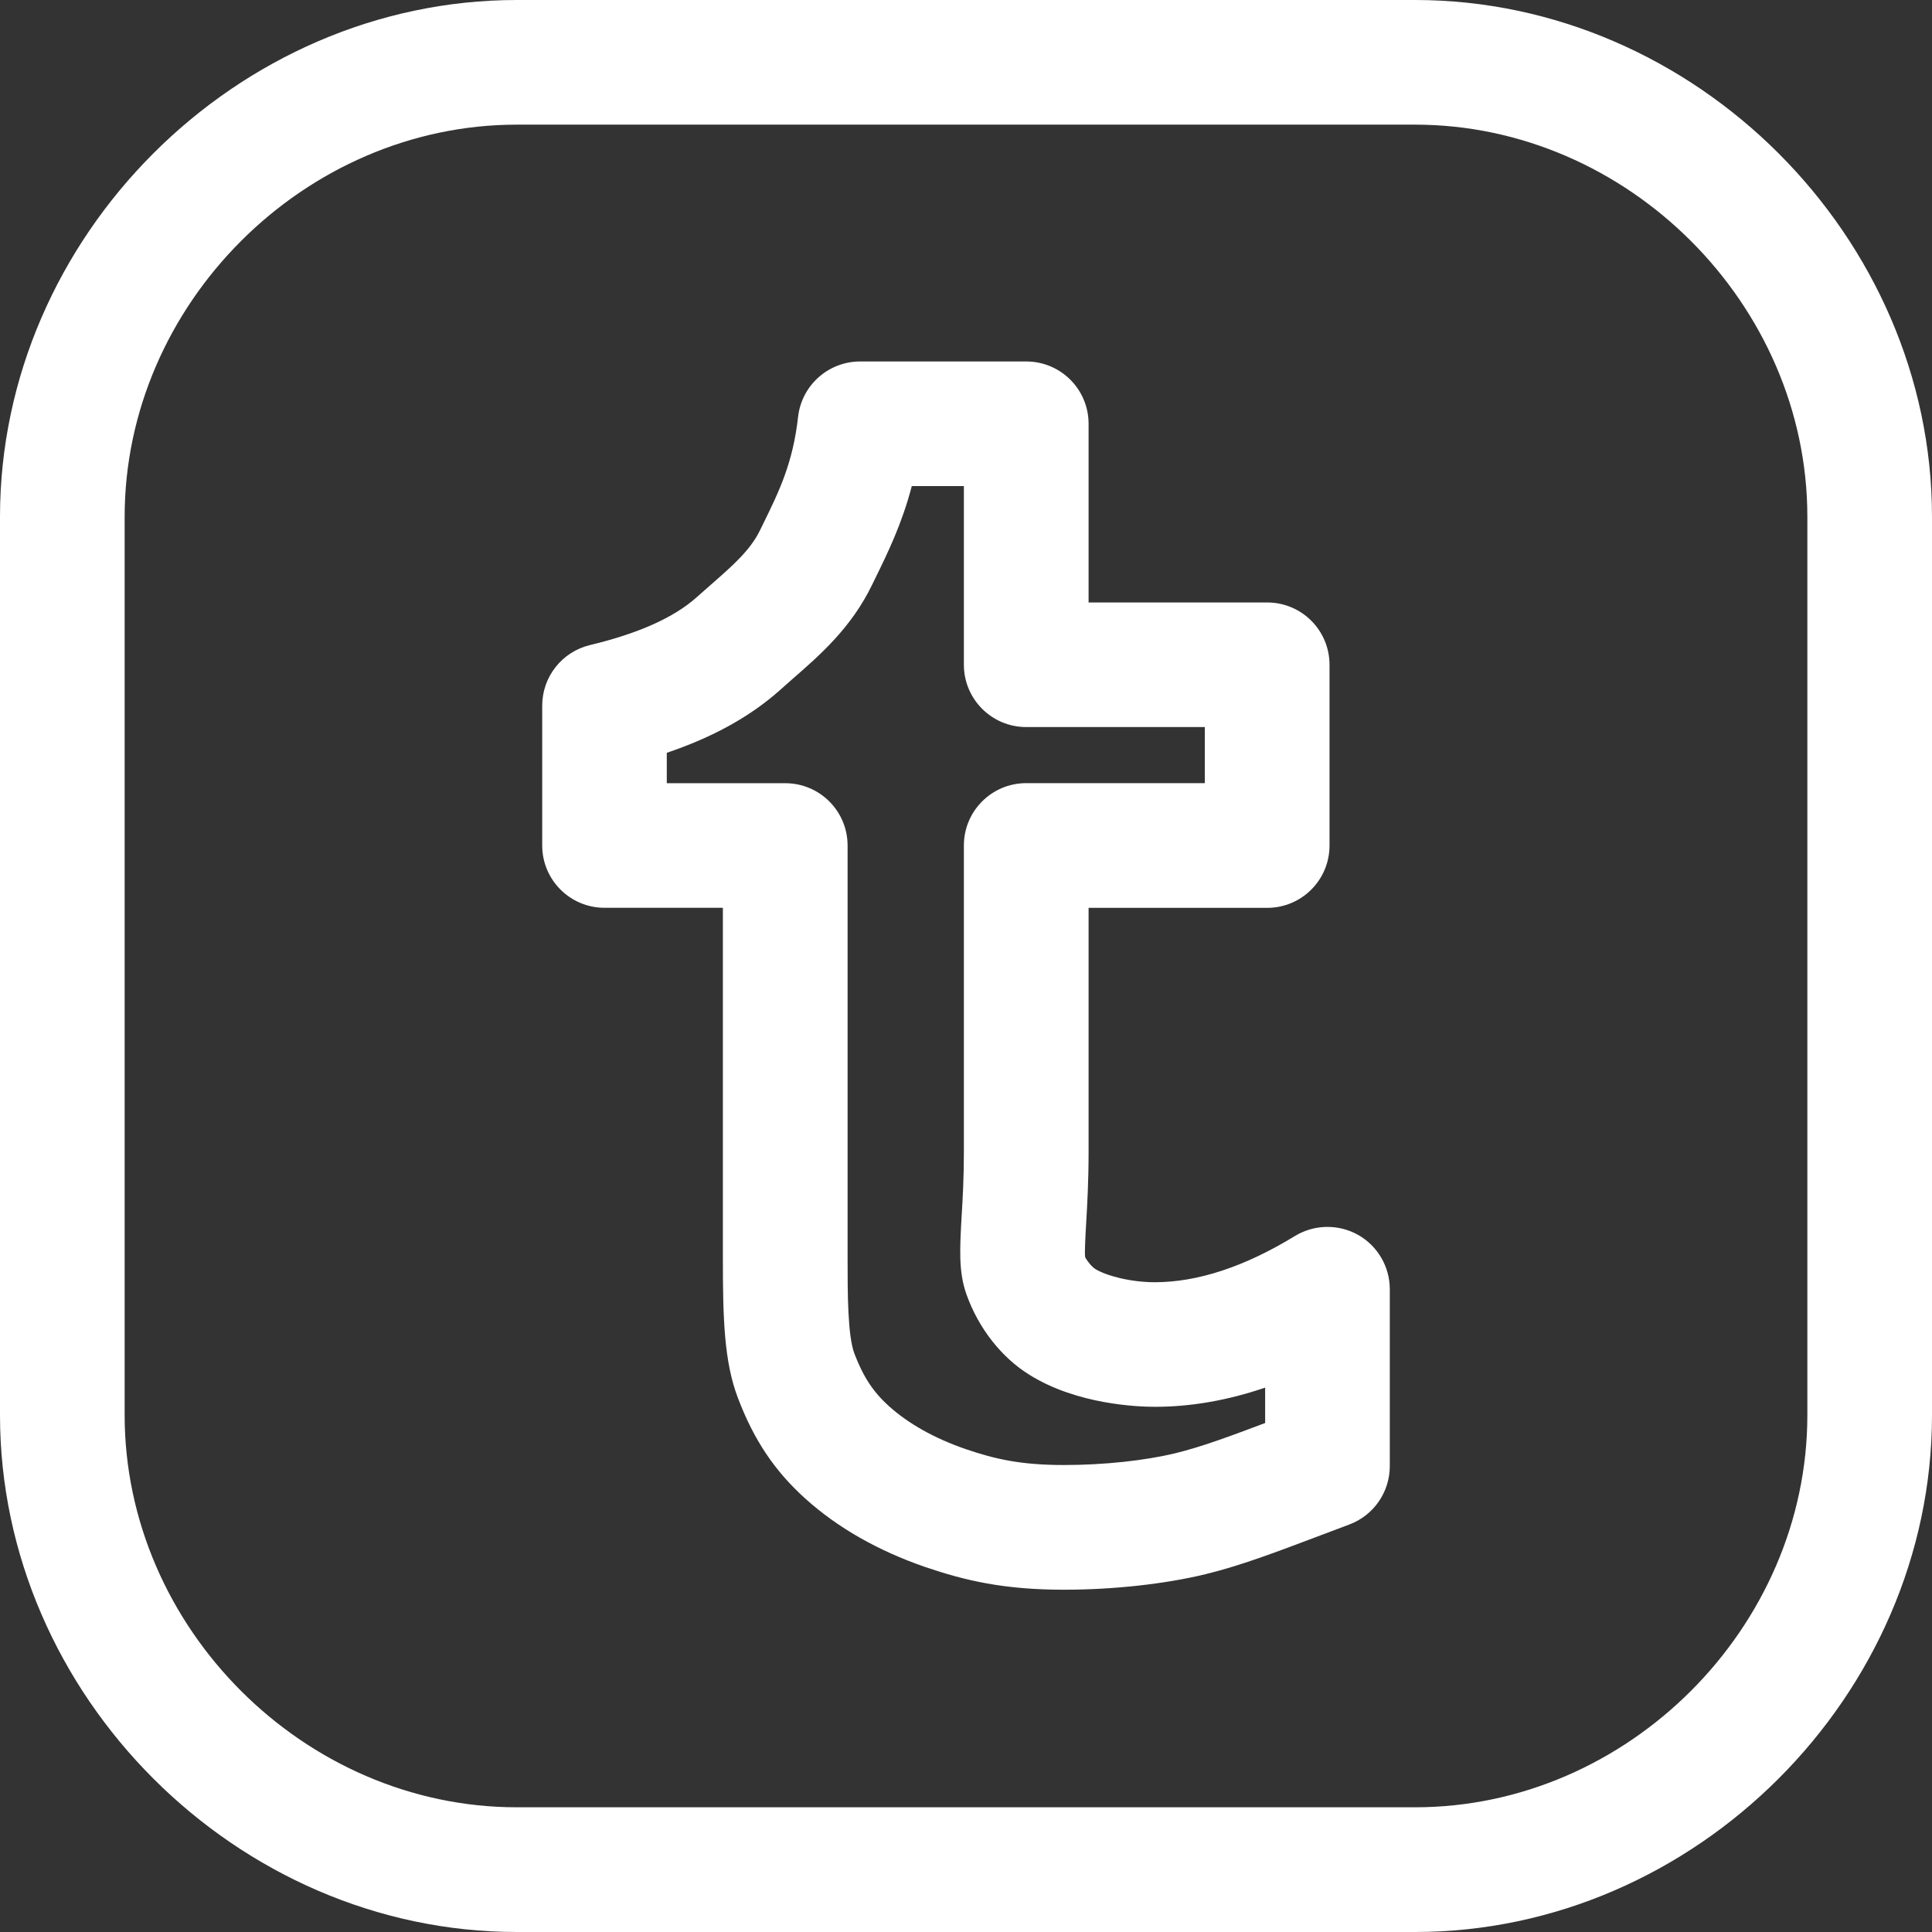 <?xml version="1.0" encoding="UTF-8"?> <!-- Generator: Adobe Illustrator 19.0.0, SVG Export Plug-In . SVG Version: 6.00 Build 0) --> <svg xmlns="http://www.w3.org/2000/svg" xmlns:xlink="http://www.w3.org/1999/xlink" id="Layer_1" x="0px" y="0px" viewBox="0 0 496 496" style="enable-background:new 0 0 496 496;" xml:space="preserve" width="512px" height="512px"><rect x="0" y="0" width="496" height="496" fill="#333333" stroke="none"/> <g> <g> <g> <path d="M363.28,0H132.688C60.768,0,0,60.768,0,132.688v230.608C0,435.232,60.768,496,132.688,496H363.28 C435.216,496,496,435.232,496,363.28V132.688C496,60.768,435.216,0,363.28,0z M464,363.28 c0,54.592-46.128,100.704-100.72,100.704H132.688C78.112,463.984,32,417.872,32,363.28V132.688C32,78.112,78.112,32,132.688,32 H363.28C417.872,32,464,78.096,464,132.688V363.28z" fill="#FFFFFF"></path> <path d="M348.624,317.008c-5.072-2.816-11.248-2.688-16.192,0.32c-12.848,7.856-24.944,11.856-35.952,11.856 c-6.384,0-12.592-1.728-15.28-3.392c-0.896-0.544-2.208-2.176-2.624-3.088c-0.144-1.248,0.08-5.328,0.272-8.624 c0.288-4.896,0.624-10.896,0.624-18.176v-62.832h45.856c8.848,0,16-7.168,16-16v-46.4c0-8.832-7.152-16-16-16h-45.856V108.8 c0-8.832-7.152-16-16-16h-42.656c-8.144,0-14.992,6.112-15.92,14.176c-1.328,11.92-4.88,19.168-8.992,27.552l-0.752,1.536 c-2.512,5.2-7.024,9.12-12.704,14.096l-3.664,3.232c-5.792,5.168-14.976,9.264-27.296,12.208 c-7.216,1.728-12.288,8.16-12.288,15.568v35.888c0,8.832,7.152,16,16,16h30.384v90c0,15.088,0.272,26.48,3.872,35.872 c4.096,10.784,9.44,18.752,17.36,25.872c8.24,7.408,18.528,13.28,30.672,17.488c10.288,3.504,20.288,5.84,35.632,5.84 c12.72,0,25.952-1.456,36.352-3.984c8.944-2.176,17.728-5.504,29.872-10.096l7.088-2.672c6.224-2.336,10.368-8.304,10.368-14.976 v-45.424C356.8,325.184,353.664,319.84,348.624,317.008z M324.8,365.328c-9.456,3.568-16.592,6.176-22.928,7.728 c-7.984,1.936-18.464,3.056-28.752,3.056c-11.024,0-17.616-1.504-25.232-4.096c-8-2.768-14.624-6.48-19.68-11.024 c-4.016-3.616-6.576-7.504-8.848-13.456c-1.76-4.624-1.76-15.632-1.76-24.464v-106c0-8.832-7.152-16-16-16h-30.4h-0.016v-7.808 c11.856-4,21.36-9.28,28.912-15.968l3.376-2.992c7.088-6.176,15.12-13.184,20.448-24.224l0.704-1.44 c3.296-6.736,6.912-14.096,9.456-23.84h13.376v45.856c0,8.832,7.152,16,16,16h45.856v14.4h-45.856c-8.848,0-16,7.168-16,16 v78.832c0,6.544-0.304,11.936-0.576,16.32c-0.464,8.288-0.832,14.288,1.248,20.112c3.088,8.704,9.04,16.256,16.224,20.672 c12.176,7.584,27.68,8.176,32.128,8.176c9.264,0,18.72-1.648,28.32-4.928V365.328z" fill="#FFFFFF"></path> </g> </g> </g> <g> </g> <g> </g> <g> </g> <g> </g> <g> </g> <g> </g> <g> </g> <g> </g> <g> </g> <g> </g> <g> </g> <g> </g> <g> </g> <g> </g> <g> </g> </svg> 